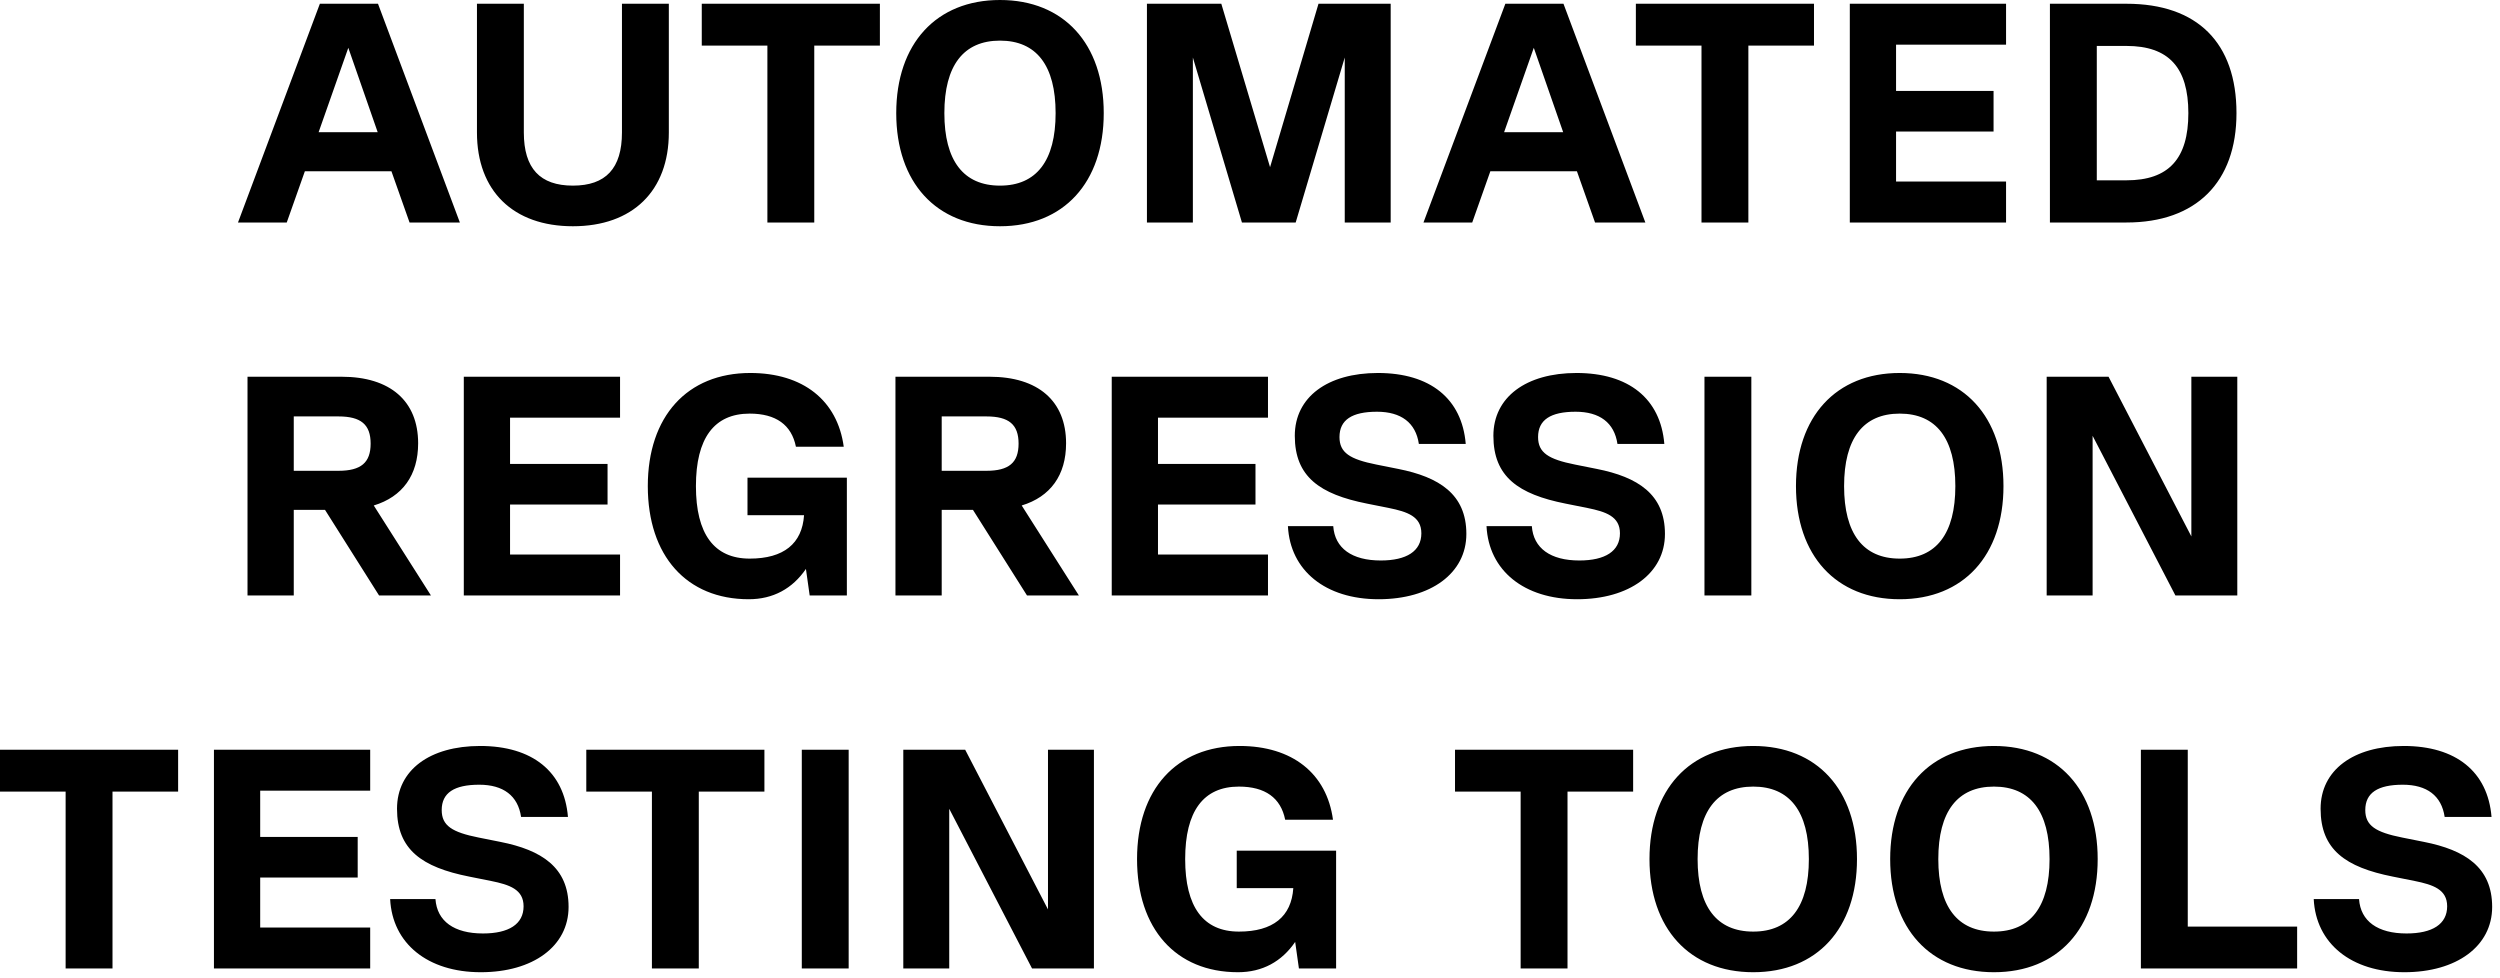 <svg xmlns="http://www.w3.org/2000/svg" width="248" height="97" viewBox="0 0 248 97" fill="none"><path d="M45.619 22.072H40.628L38.83 16.988H30.243L28.445 22.072H23.609L31.731 0.372H37.497L45.619 22.072ZM34.552 4.743L31.607 13.113H37.466L34.552 4.743ZM56.831 22.444C50.91 22.444 47.314 18.941 47.314 13.144V0.372H51.964V13.144C51.964 16.709 53.576 18.414 56.831 18.414C60.086 18.414 61.698 16.709 61.698 13.144V0.372H66.348V13.144C66.348 18.941 62.752 22.444 56.831 22.444ZM87.285 0.372V4.526H80.775V22.072H76.125V4.526H69.615V0.372H87.285ZM99.199 22.444C92.875 22.444 88.907 18.104 88.907 11.222C88.907 4.34 92.875 -0 99.199 -0C105.523 -0 109.491 4.34 109.491 11.222C109.491 18.104 105.523 22.444 99.199 22.444ZM99.199 18.414C102.826 18.414 104.717 15.934 104.717 11.222C104.717 6.51 102.826 4.03 99.199 4.03C95.572 4.03 93.681 6.51 93.681 11.222C93.681 15.934 95.572 18.414 99.199 18.414ZM137.956 0.372V22.072H133.399V5.704L128.532 22.072H123.2L118.333 5.704V22.072H113.776V0.372H121.154L125.99 16.585L130.795 0.372H137.956ZM163.219 22.072H158.228L156.43 16.988H147.843L146.045 22.072H141.209L149.331 0.372H155.097L163.219 22.072ZM152.152 4.743L149.207 13.113H155.066L152.152 4.743ZM179.948 0.372V4.526H173.438V22.072H168.788V4.526H162.278V0.372H179.948ZM199.001 0.372V4.433H188.089V9.021H197.761V13.051H188.089V18.011H199.001V22.072H183.501V0.372H199.001ZM210.947 0.372C217.984 0.372 221.859 4.247 221.859 11.222C221.859 18.073 217.86 22.072 210.947 22.072H203.352V0.372H210.947ZM208.002 17.887H210.947C215.132 17.887 217.085 15.748 217.085 11.222C217.085 6.696 215.132 4.557 210.947 4.557H208.002V17.887ZM42.75 59.072H37.604L32.241 50.578H29.141V59.072H24.553V37.372H33.884C38.72 37.372 41.479 39.79 41.479 43.975C41.479 47.137 39.929 49.276 37.077 50.144L42.75 59.072ZM33.574 41.309H29.141V46.703H33.574C35.806 46.703 36.767 45.897 36.767 44.006C36.767 42.115 35.806 41.309 33.574 41.309ZM61.509 37.372V41.433H50.597V46.021H60.269V50.051H50.597V55.011H61.509V59.072H46.009V37.372H61.509ZM84.009 47.385V59.072H80.32L79.948 56.437C78.615 58.39 76.693 59.444 74.275 59.444C68.106 59.444 64.262 55.135 64.262 48.222C64.262 41.309 68.168 37 74.43 37C79.669 37 83.079 39.728 83.699 44.316H78.956C78.522 42.146 76.972 41.03 74.368 41.03C70.834 41.03 69.036 43.479 69.036 48.222C69.036 52.965 70.834 55.414 74.368 55.414C77.747 55.414 79.576 53.926 79.762 51.105H74.151V47.385H84.009ZM107.026 59.072H101.88L96.517 50.578H93.417V59.072H88.829V37.372H98.16C102.996 37.372 105.755 39.79 105.755 43.975C105.755 47.137 104.205 49.276 101.353 50.144L107.026 59.072ZM97.85 41.309H93.417V46.703H97.85C100.082 46.703 101.043 45.897 101.043 44.006C101.043 42.115 100.082 41.309 97.85 41.309ZM125.784 37.372V41.433H114.872V46.021H124.544V50.051H114.872V55.011H125.784V59.072H110.284V37.372H125.784ZM136.752 59.444C131.482 59.444 127.979 56.592 127.762 52.19H132.257C132.412 54.391 134.117 55.6 136.969 55.6C139.542 55.6 140.999 54.67 140.999 52.903C140.999 51.229 139.604 50.764 137.775 50.392L135.605 49.958C130.924 49.028 128.444 47.292 128.444 43.231C128.444 39.387 131.699 37 136.69 37C141.867 37 145.029 39.542 145.401 44.037H140.751C140.441 41.929 138.984 40.844 136.597 40.844C134.117 40.844 132.877 41.65 132.877 43.355C132.877 44.905 133.9 45.556 136.535 46.083L138.705 46.517C142.766 47.323 145.463 49.028 145.463 52.965C145.463 56.871 141.929 59.444 136.752 59.444ZM156.452 59.444C151.182 59.444 147.679 56.592 147.462 52.19H151.957C152.112 54.391 153.817 55.6 156.669 55.6C159.242 55.6 160.699 54.67 160.699 52.903C160.699 51.229 159.304 50.764 157.475 50.392L155.305 49.958C150.624 49.028 148.144 47.292 148.144 43.231C148.144 39.387 151.399 37 156.39 37C161.567 37 164.729 39.542 165.101 44.037H160.451C160.141 41.929 158.684 40.844 156.297 40.844C153.817 40.844 152.577 41.65 152.577 43.355C152.577 44.905 153.6 45.556 156.235 46.083L158.405 46.517C162.466 47.323 165.163 49.028 165.163 52.965C165.163 56.871 161.629 59.444 156.452 59.444ZM169.083 59.072V37.372H173.733V59.072H169.083ZM188.452 59.444C182.128 59.444 178.16 55.104 178.16 48.222C178.16 41.34 182.128 37 188.452 37C194.776 37 198.744 41.34 198.744 48.222C198.744 55.104 194.776 59.444 188.452 59.444ZM188.452 55.414C192.079 55.414 193.97 52.934 193.97 48.222C193.97 43.51 192.079 41.03 188.452 41.03C184.825 41.03 182.934 43.51 182.934 48.222C182.934 52.934 184.825 55.414 188.452 55.414ZM217.383 53.213V37.372H221.94V59.072H215.802L207.587 43.231V59.072H203.03V37.372H209.168L217.383 53.213ZM17.67 74.372V78.526H11.16V96.072H6.51V78.526H0V74.372H17.67ZM36.723 74.372V78.433H25.811V83.021H35.483V87.051H25.811V92.011H36.723V96.072H21.223V74.372H36.723ZM47.692 96.444C42.422 96.444 38.919 93.592 38.702 89.19H43.197C43.352 91.391 45.057 92.6 47.909 92.6C50.482 92.6 51.939 91.67 51.939 89.903C51.939 88.229 50.544 87.764 48.715 87.392L46.545 86.958C41.864 86.028 39.384 84.292 39.384 80.231C39.384 76.387 42.639 74 47.63 74C52.807 74 55.969 76.542 56.341 81.037H51.691C51.381 78.929 49.924 77.844 47.537 77.844C45.057 77.844 43.817 78.65 43.817 80.355C43.817 81.905 44.84 82.556 47.475 83.083L49.645 83.517C53.706 84.323 56.403 86.028 56.403 89.965C56.403 93.871 52.869 96.444 47.692 96.444ZM75.83 74.372V78.526H69.32V96.072H64.67V78.526H58.16V74.372H75.83ZM79.538 96.072V74.372H84.188V96.072H79.538ZM103.96 90.213V74.372H108.517V96.072H102.379L94.164 80.231V96.072H89.607V74.372H95.745L103.96 90.213ZM132.542 84.385V96.072H128.853L128.481 93.437C127.148 95.39 125.226 96.444 122.808 96.444C116.639 96.444 112.795 92.135 112.795 85.222C112.795 78.309 116.701 74 122.963 74C128.202 74 131.612 76.728 132.232 81.316H127.489C127.055 79.146 125.505 78.03 122.901 78.03C119.367 78.03 117.569 80.479 117.569 85.222C117.569 89.965 119.367 92.414 122.901 92.414C126.28 92.414 128.109 90.926 128.295 88.105H122.684V84.385H132.542ZM162.007 74.372V78.526H155.497V96.072H150.847V78.526H144.337V74.372H162.007ZM173.921 96.444C167.597 96.444 163.629 92.104 163.629 85.222C163.629 78.34 167.597 74 173.921 74C180.245 74 184.213 78.34 184.213 85.222C184.213 92.104 180.245 96.444 173.921 96.444ZM173.921 92.414C177.548 92.414 179.439 89.934 179.439 85.222C179.439 80.51 177.548 78.03 173.921 78.03C170.294 78.03 168.403 80.51 168.403 85.222C168.403 89.934 170.294 92.414 173.921 92.414ZM197.798 96.444C191.474 96.444 187.506 92.104 187.506 85.222C187.506 78.34 191.474 74 197.798 74C204.122 74 208.09 78.34 208.09 85.222C208.09 92.104 204.122 96.444 197.798 96.444ZM197.798 92.414C201.425 92.414 203.316 89.934 203.316 85.222C203.316 80.51 201.425 78.03 197.798 78.03C194.171 78.03 192.28 80.51 192.28 85.222C192.28 89.934 194.171 92.414 197.798 92.414ZM217.026 74.372V91.918H227.876V96.072H212.376V74.372H217.026ZM238.511 96.444C233.241 96.444 229.738 93.592 229.521 89.19H234.016C234.171 91.391 235.876 92.6 238.728 92.6C241.301 92.6 242.758 91.67 242.758 89.903C242.758 88.229 241.363 87.764 239.534 87.392L237.364 86.958C232.683 86.028 230.203 84.292 230.203 80.231C230.203 76.387 233.458 74 238.449 74C243.626 74 246.788 76.542 247.16 81.037H242.51C242.2 78.929 240.743 77.844 238.356 77.844C235.876 77.844 234.636 78.65 234.636 80.355C234.636 81.905 235.659 82.556 238.294 83.083L240.464 83.517C244.525 84.323 247.222 86.028 247.222 89.965C247.222 93.871 243.688 96.444 238.511 96.444Z" fill="black"></path></svg>
